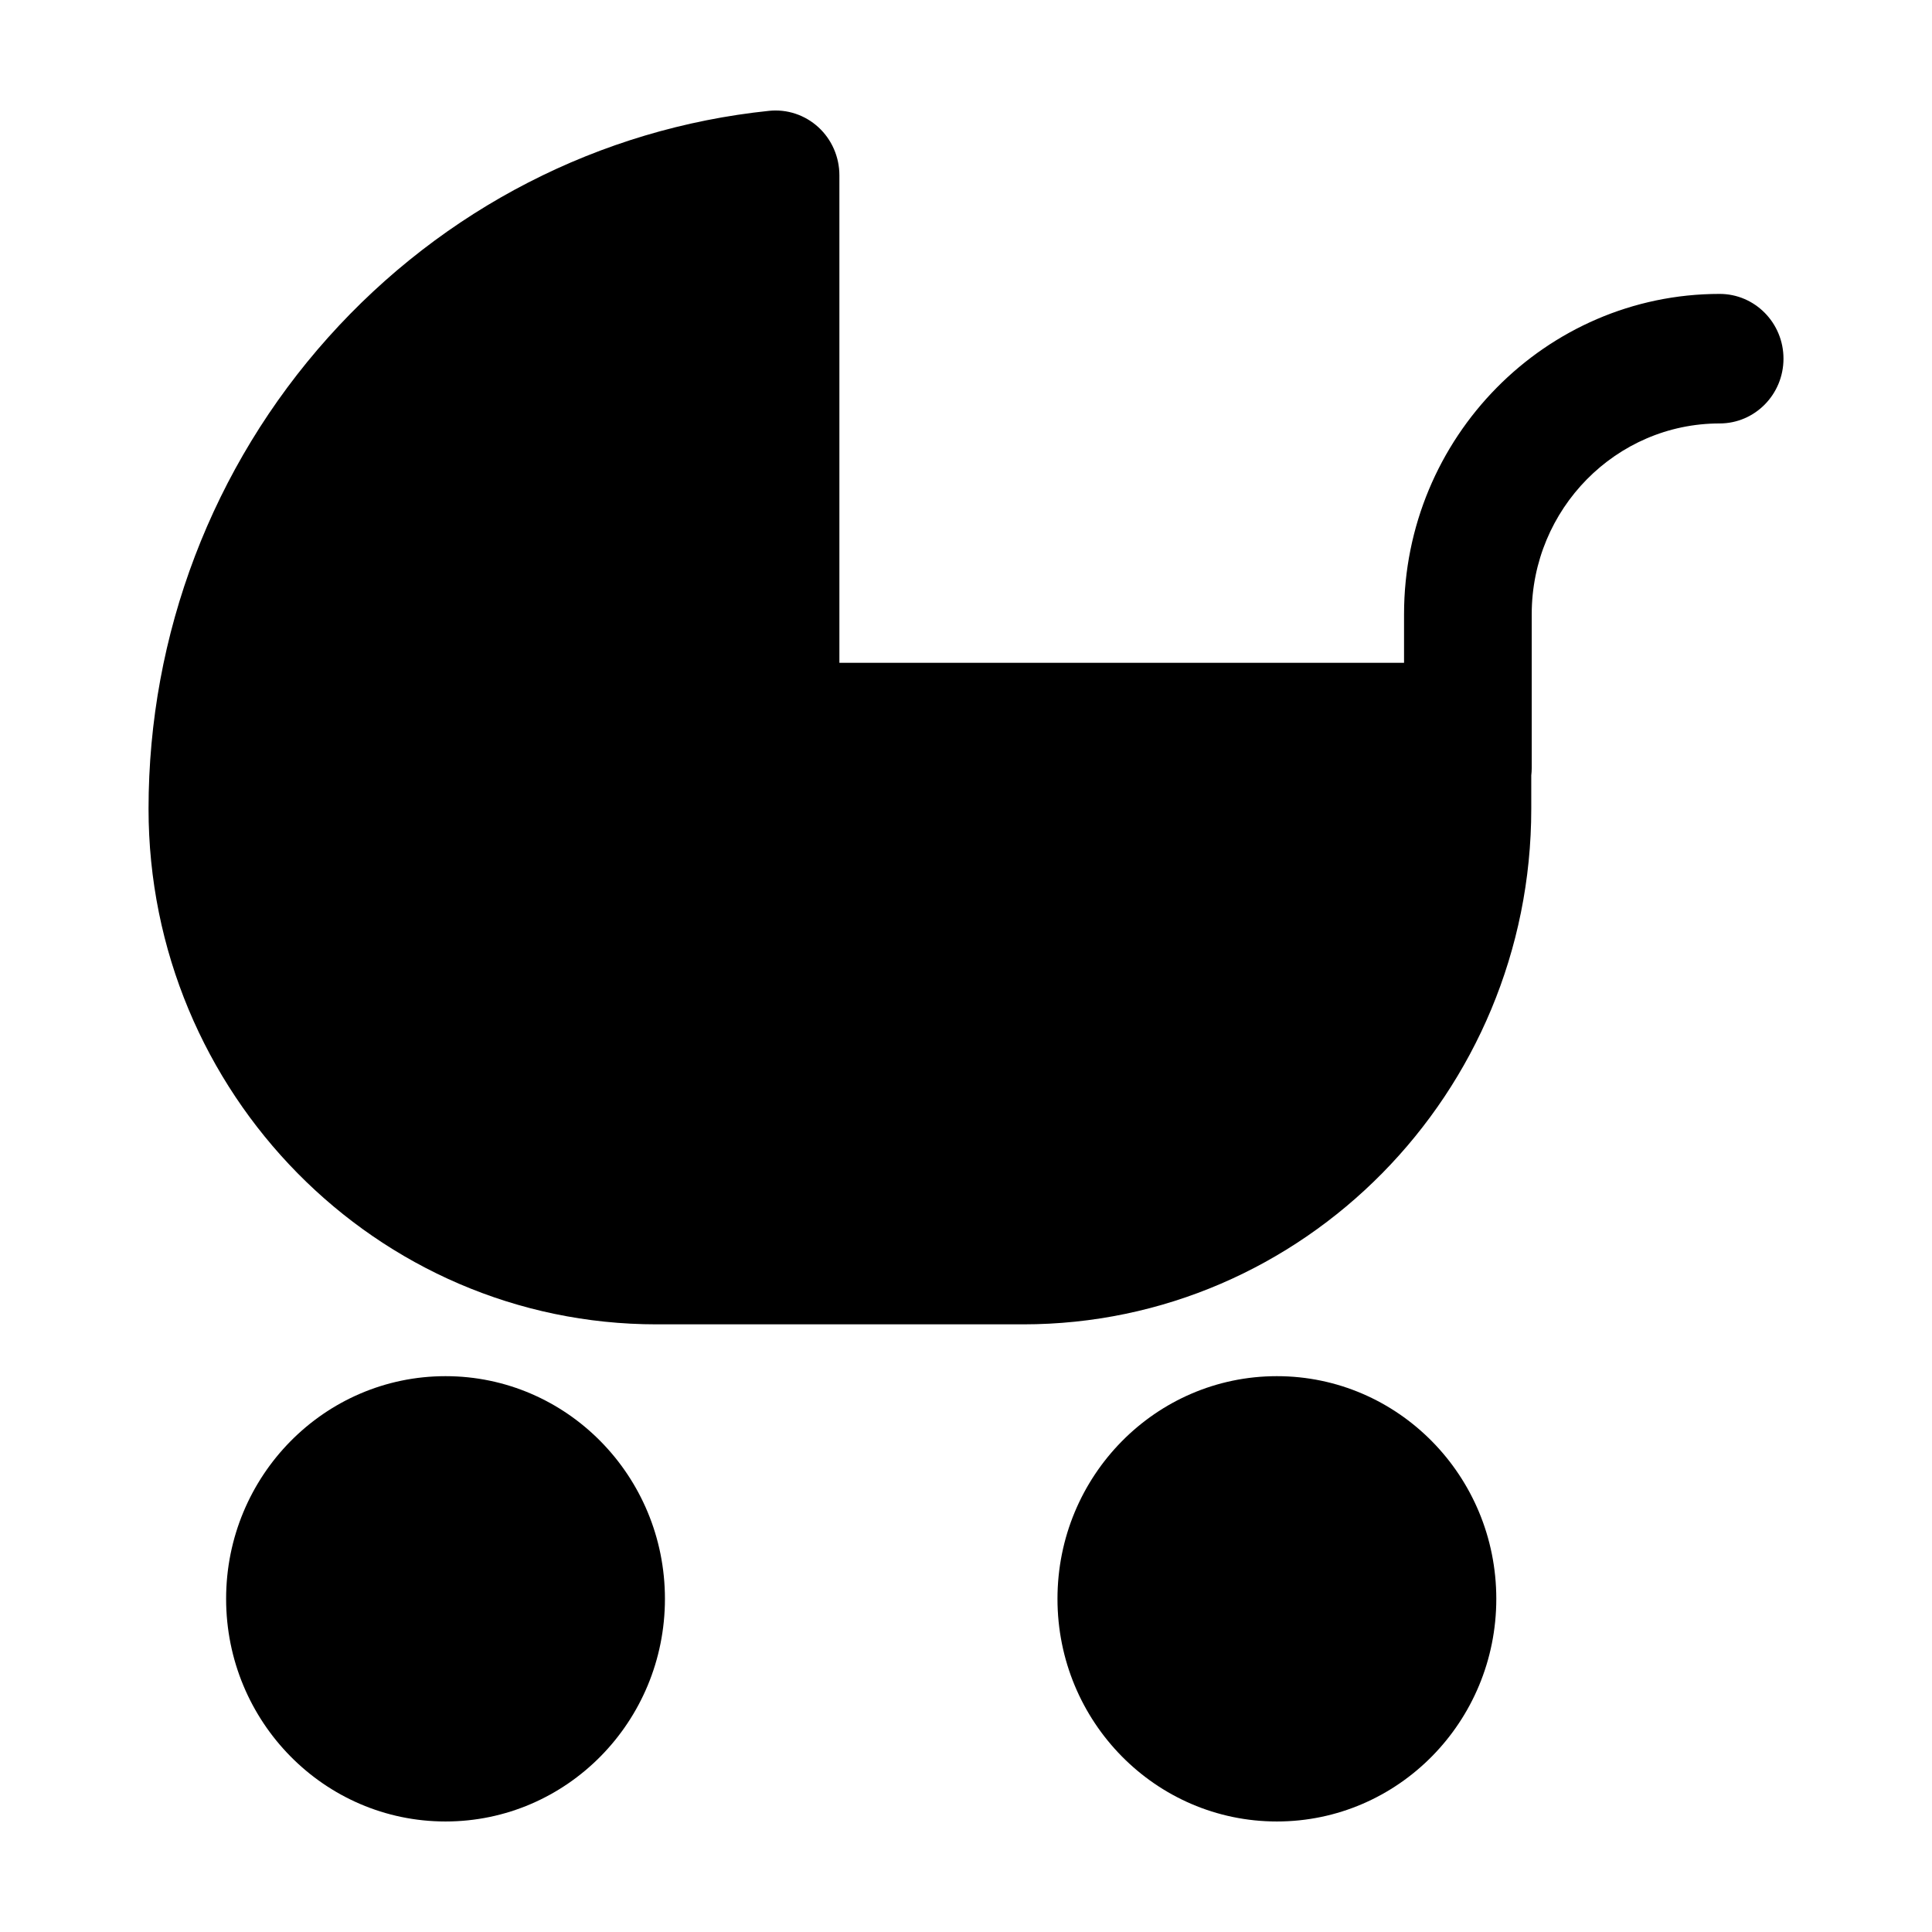 <?xml version="1.0" encoding="UTF-8"?>
<!-- Uploaded to: SVG Repo, www.svgrepo.com, Generator: SVG Repo Mixer Tools -->
<svg fill="#000000" width="800px" height="800px" version="1.1" viewBox="144 144 512 512" xmlns="http://www.w3.org/2000/svg">
 <path d="m599.72 221.89c-46.113 0-83.633 38.074-83.633 84.871v12.895h-149.64v-129.21c0-4.856-2.027-9.488-5.578-12.742-3.551-3.25-8.301-4.828-13.055-4.332-44.84 4.652-86.328 25.969-116.82 60.023-30.715 34.301-47.629 78.668-47.629 124.94 0 75.34 60.402 136.63 134.64 136.63h97.156c74.242 0 134.64-61.293 134.64-136.63v-8.84c0.074-0.645 0.121-1.301 0.121-1.969v-40.766c0-27.871 22.344-50.543 49.805-50.543 9.344 0 16.914-7.684 16.914-17.164 0-9.48-7.57-17.164-16.914-17.164m-117.34 286.81c-32.113 0-58.145 26.418-58.145 59.008 0 32.59 26.031 59.004 58.145 59.004 32.113 0 58.148-26.414 58.148-59.004 0-32.59-26.035-59.008-58.148-59.008m-220.32 0c-32.109 0-58.145 26.418-58.145 59.008 0 32.59 26.035 59.004 58.145 59.004 32.113 0 58.148-26.414 58.148-59.004 0-32.59-26.035-59.008-58.148-59.008" fill-rule="evenodd"/>
</svg>